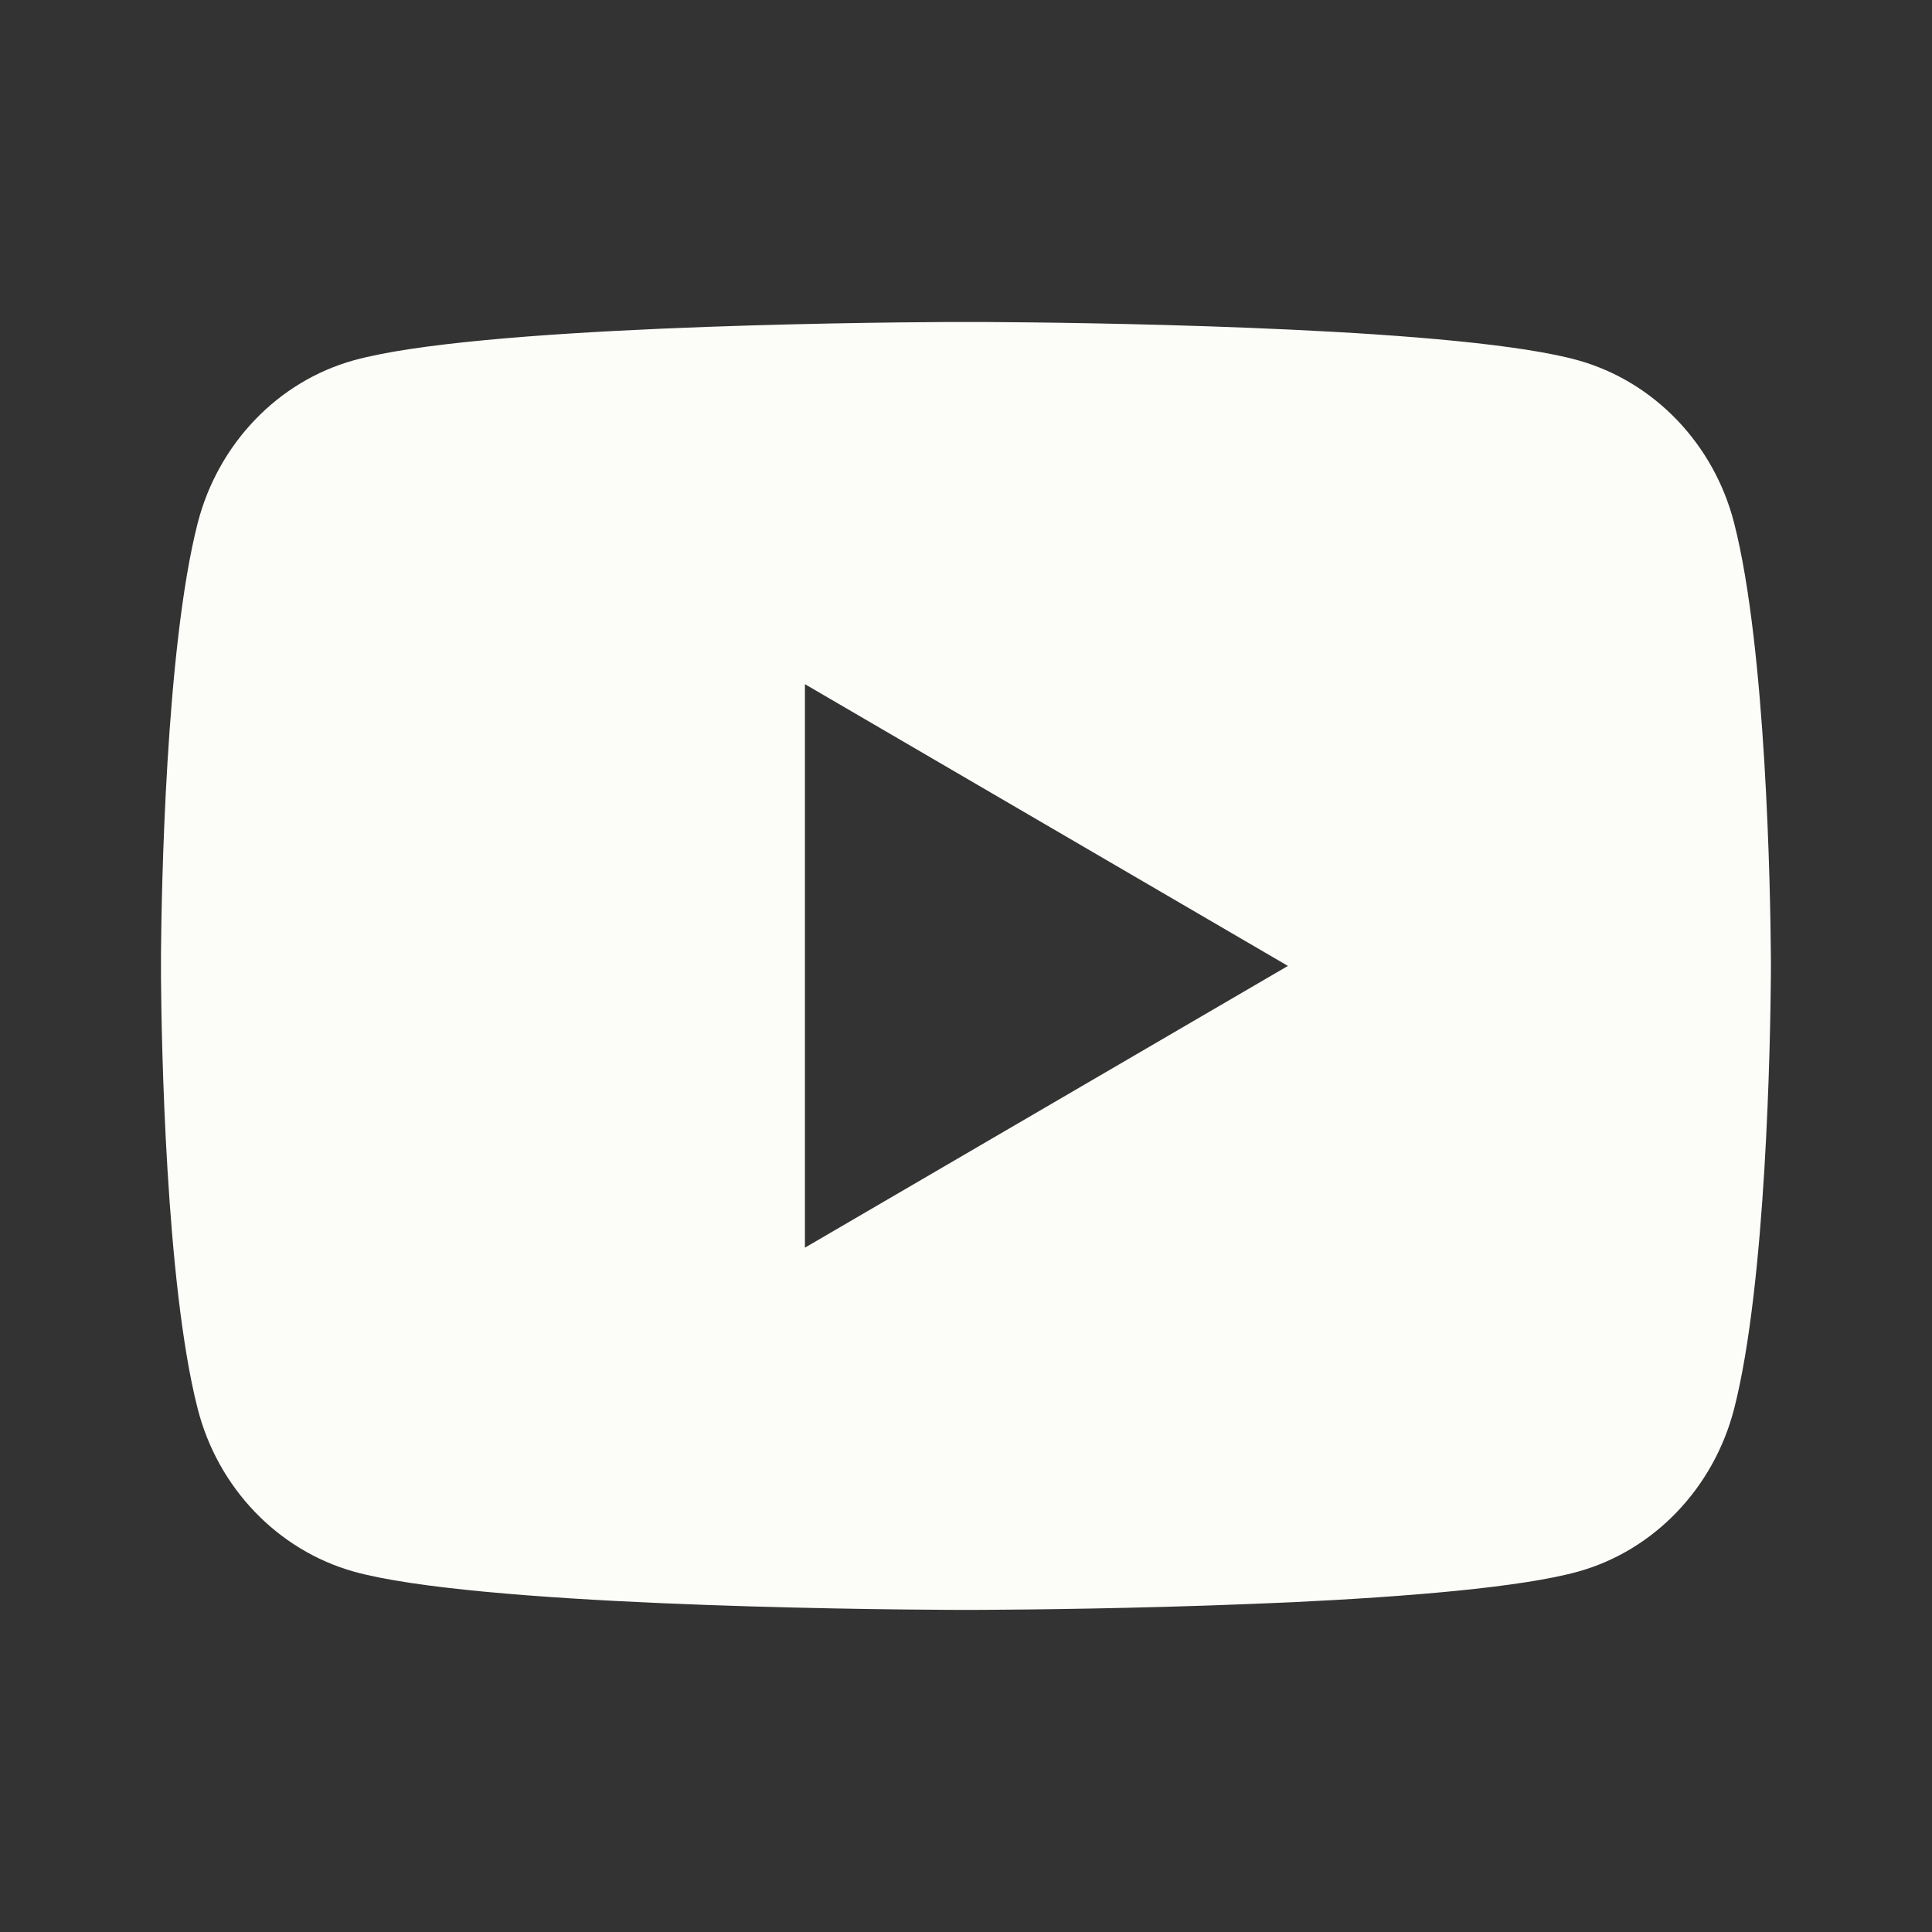 <?xml version="1.0" encoding="UTF-8" standalone="no"?><svg xmlns="http://www.w3.org/2000/svg" xmlns:xlink="http://www.w3.org/1999/xlink" fill="#fcfdf9" height="24" viewBox="0 0 24 24" width="24"><rect x="0" y="0" width="24" height="24" fill="#333333" stroke="none"/><path d="M12.244 4C12.778 4.003 14.114 4.016 15.534 4.073L16.038 4.095C17.467 4.162 18.895 4.278 19.604 4.476C20.549 4.741 21.291 5.516 21.542 6.497C21.942 8.056 21.992 11.099 21.998 11.836L21.999 11.988L21.999 11.999C21.999 11.999 21.999 12.003 21.999 12.01L21.998 12.162C21.992 12.899 21.942 15.942 21.542 17.501C21.288 18.486 20.545 19.261 19.604 19.523C18.895 19.72 17.467 19.836 16.038 19.904L15.534 19.925C14.114 19.982 12.778 19.995 12.244 19.998L12.009 19.999L11.999 19.999C11.999 19.999 11.996 19.999 11.989 19.999L11.755 19.998C10.624 19.992 5.898 19.941 4.395 19.523C3.45 19.257 2.707 18.483 2.456 17.501C2.056 15.942 2.006 12.899 2 12.162V11.836C2.006 11.099 2.056 8.056 2.456 6.497C2.71 5.512 3.453 4.737 4.395 4.476C5.898 4.057 10.624 4.006 11.755 4H12.244ZM9.999 8.499V15.499L15.999 11.999L9.999 8.499Z"/></svg>